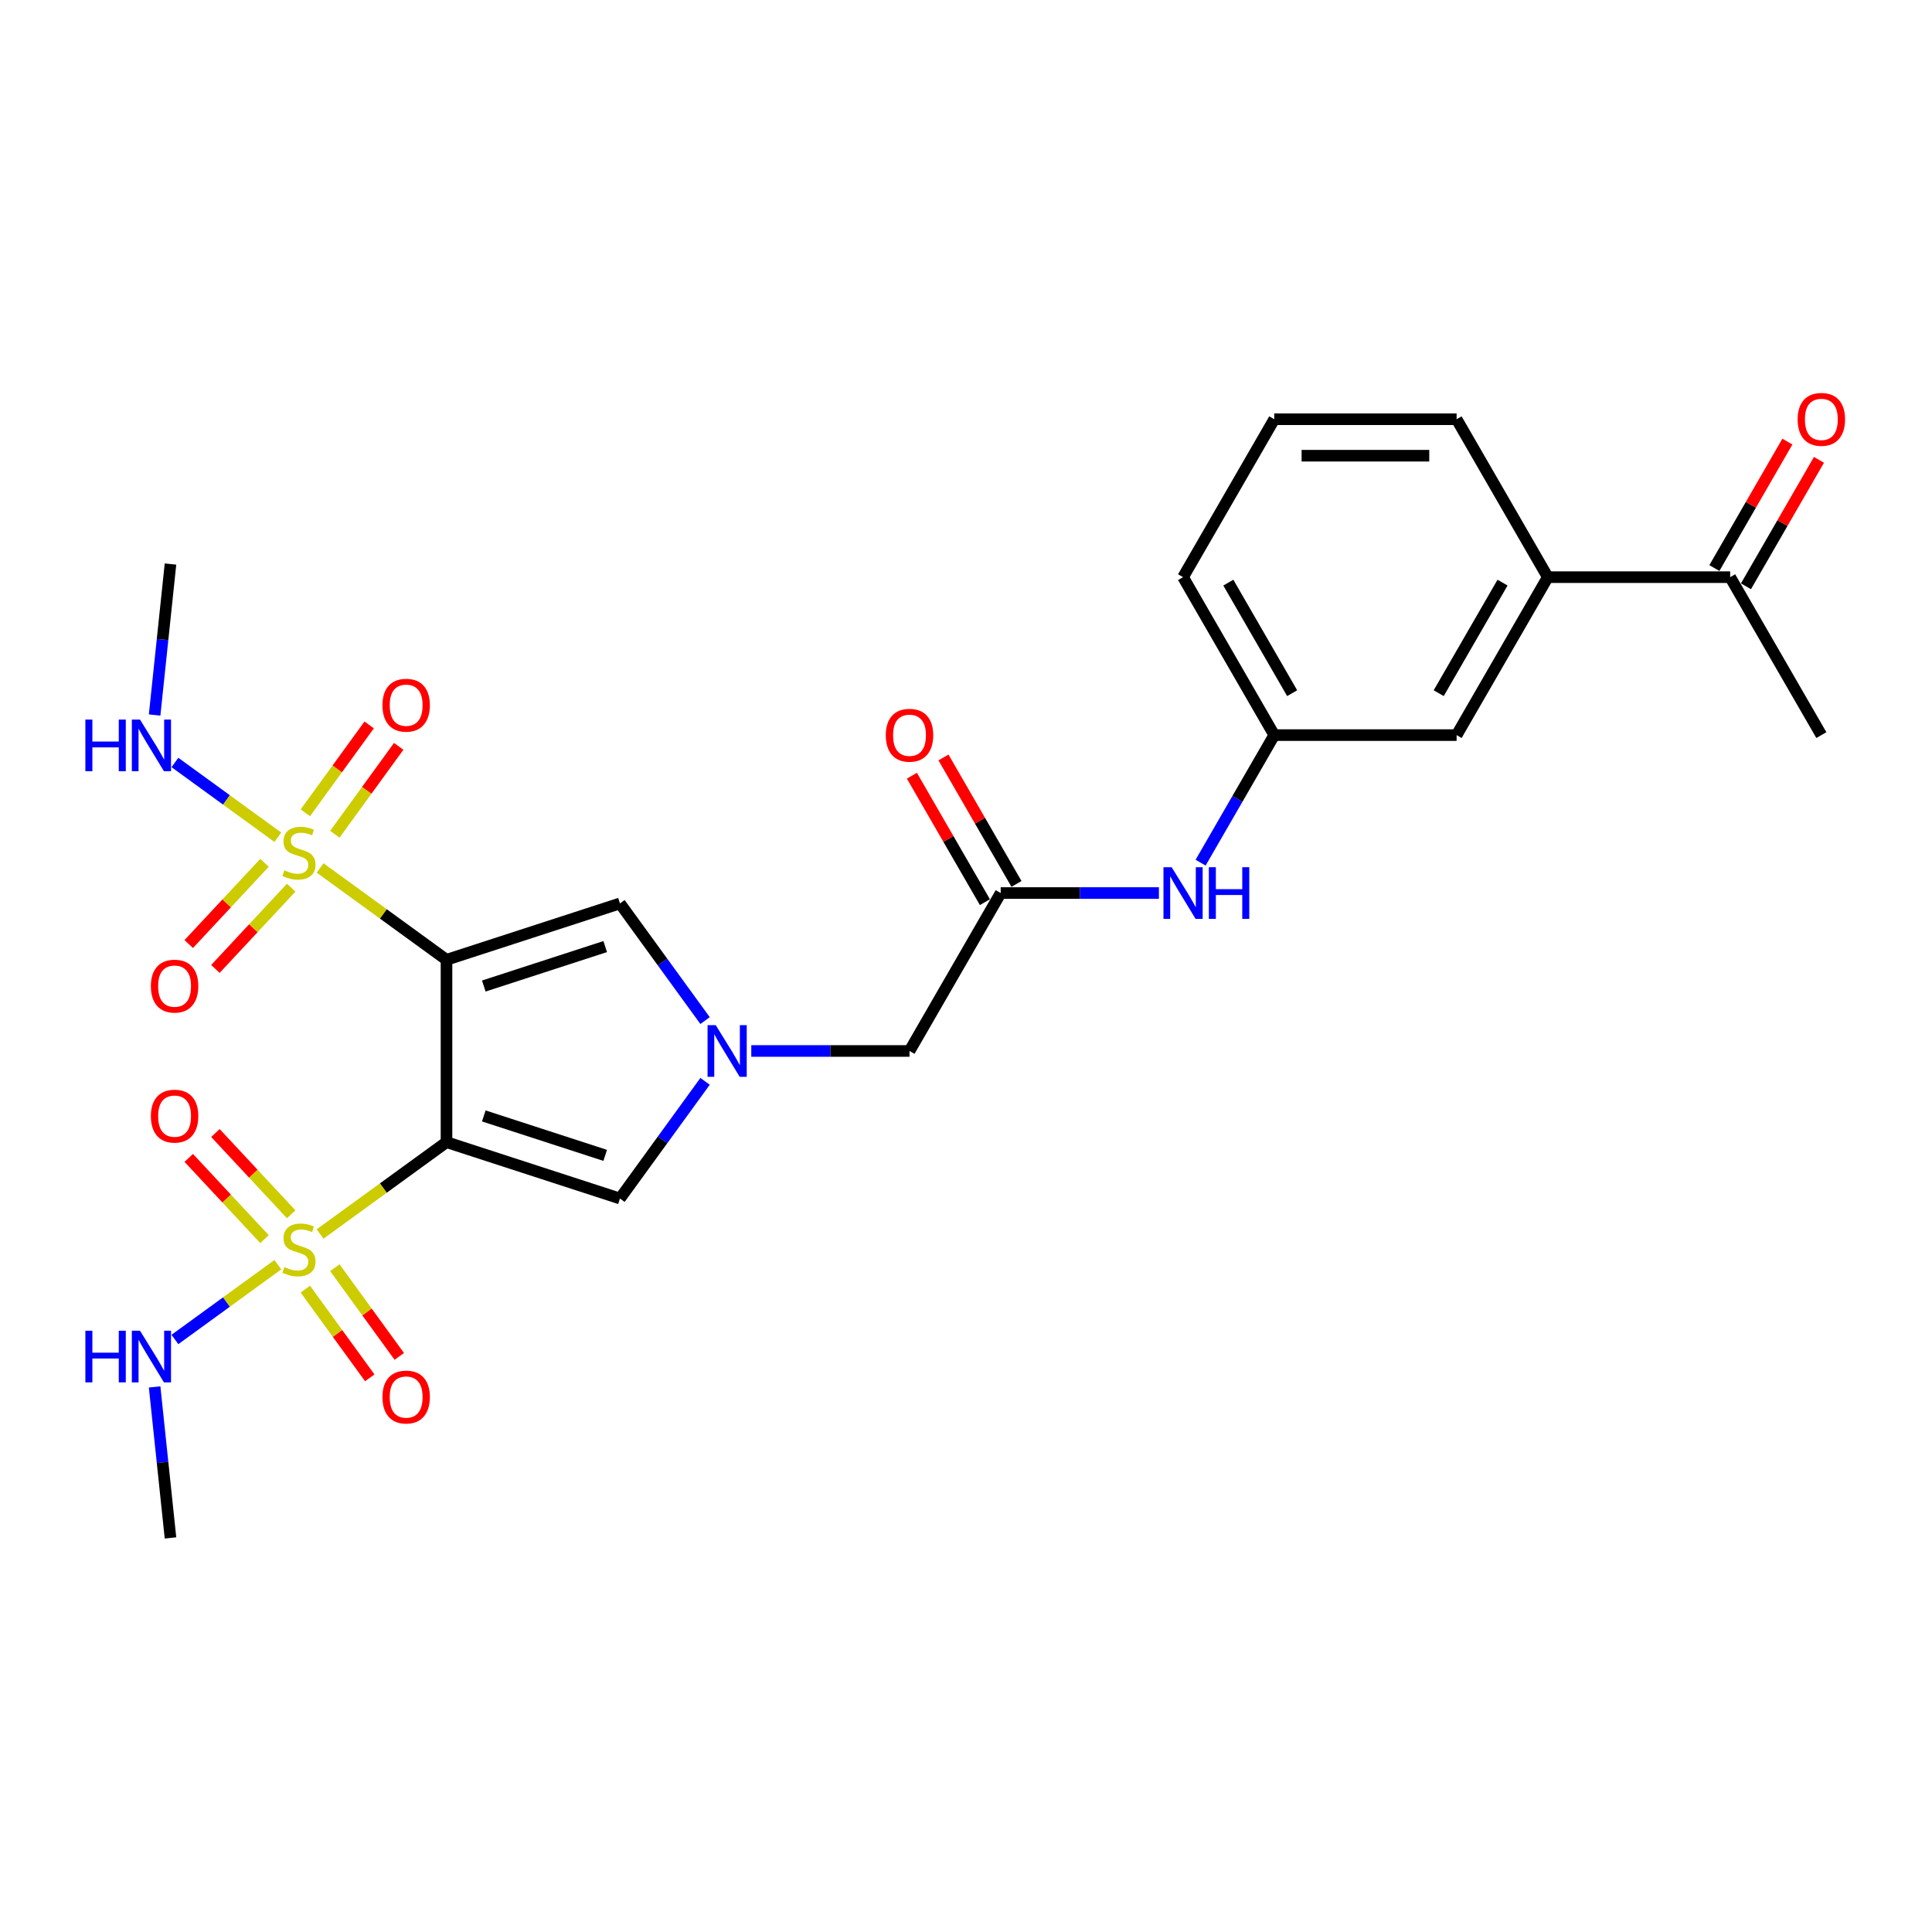 <?xml version='1.0' encoding='iso-8859-1'?>
<svg version='1.1' baseProfile='full'
              xmlns='http://www.w3.org/2000/svg'
                      xmlns:rdkit='http://www.rdkit.org/xml'
                      xmlns:xlink='http://www.w3.org/1999/xlink'
                  xml:space='preserve'
width='1000px' height='1000px' viewBox='0 0 1000 1000'>
<!-- END OF HEADER -->
<rect style='opacity:1.0;fill:#FFFFFF;stroke:none' width='1000' height='1000' x='0' y='0'> </rect>
<path class='bond-0' d='M 231.11,496.786 L 231.11,591.18' style='fill:none;fill-rule:evenodd;stroke:#000000;stroke-width:6px;stroke-linecap:butt;stroke-linejoin:miter;stroke-opacity:1' />
<path class='bond-1' d='M 231.11,496.786 L 198.393,473.015' style='fill:none;fill-rule:evenodd;stroke:#000000;stroke-width:6px;stroke-linecap:butt;stroke-linejoin:miter;stroke-opacity:1' />
<path class='bond-1' d='M 198.393,473.015 L 165.675,449.245' style='fill:none;fill-rule:evenodd;stroke:#CCCC00;stroke-width:6px;stroke-linecap:butt;stroke-linejoin:miter;stroke-opacity:1' />
<path class='bond-5' d='M 231.11,496.786 L 320.884,467.617' style='fill:none;fill-rule:evenodd;stroke:#000000;stroke-width:6px;stroke-linecap:butt;stroke-linejoin:miter;stroke-opacity:1' />
<path class='bond-5' d='M 250.41,510.366 L 313.252,489.947' style='fill:none;fill-rule:evenodd;stroke:#000000;stroke-width:6px;stroke-linecap:butt;stroke-linejoin:miter;stroke-opacity:1' />
<path class='bond-2' d='M 231.11,591.18 L 198.393,614.951' style='fill:none;fill-rule:evenodd;stroke:#000000;stroke-width:6px;stroke-linecap:butt;stroke-linejoin:miter;stroke-opacity:1' />
<path class='bond-2' d='M 198.393,614.951 L 165.675,638.721' style='fill:none;fill-rule:evenodd;stroke:#CCCC00;stroke-width:6px;stroke-linecap:butt;stroke-linejoin:miter;stroke-opacity:1' />
<path class='bond-4' d='M 231.11,591.18 L 320.884,620.349' style='fill:none;fill-rule:evenodd;stroke:#000000;stroke-width:6px;stroke-linecap:butt;stroke-linejoin:miter;stroke-opacity:1' />
<path class='bond-4' d='M 250.41,577.601 L 313.252,598.019' style='fill:none;fill-rule:evenodd;stroke:#000000;stroke-width:6px;stroke-linecap:butt;stroke-linejoin:miter;stroke-opacity:1' />
<path class='bond-7' d='M 136.91,446.586 L 117.301,467.613' style='fill:none;fill-rule:evenodd;stroke:#CCCC00;stroke-width:6px;stroke-linecap:butt;stroke-linejoin:miter;stroke-opacity:1' />
<path class='bond-7' d='M 117.301,467.613 L 97.693,488.639' style='fill:none;fill-rule:evenodd;stroke:#FF0000;stroke-width:6px;stroke-linecap:butt;stroke-linejoin:miter;stroke-opacity:1' />
<path class='bond-7' d='M 150.717,459.462 L 131.108,480.489' style='fill:none;fill-rule:evenodd;stroke:#CCCC00;stroke-width:6px;stroke-linecap:butt;stroke-linejoin:miter;stroke-opacity:1' />
<path class='bond-7' d='M 131.108,480.489 L 111.5,501.515' style='fill:none;fill-rule:evenodd;stroke:#FF0000;stroke-width:6px;stroke-linecap:butt;stroke-linejoin:miter;stroke-opacity:1' />
<path class='bond-10' d='M 173.311,431.806 L 189.838,409.06' style='fill:none;fill-rule:evenodd;stroke:#CCCC00;stroke-width:6px;stroke-linecap:butt;stroke-linejoin:miter;stroke-opacity:1' />
<path class='bond-10' d='M 189.838,409.06 L 206.365,386.313' style='fill:none;fill-rule:evenodd;stroke:#FF0000;stroke-width:6px;stroke-linecap:butt;stroke-linejoin:miter;stroke-opacity:1' />
<path class='bond-10' d='M 158.038,420.71 L 174.565,397.963' style='fill:none;fill-rule:evenodd;stroke:#CCCC00;stroke-width:6px;stroke-linecap:butt;stroke-linejoin:miter;stroke-opacity:1' />
<path class='bond-10' d='M 174.565,397.963 L 191.091,375.216' style='fill:none;fill-rule:evenodd;stroke:#FF0000;stroke-width:6px;stroke-linecap:butt;stroke-linejoin:miter;stroke-opacity:1' />
<path class='bond-14' d='M 143.813,433.361 L 117.176,414.008' style='fill:none;fill-rule:evenodd;stroke:#CCCC00;stroke-width:6px;stroke-linecap:butt;stroke-linejoin:miter;stroke-opacity:1' />
<path class='bond-14' d='M 117.176,414.008 L 90.538,394.655' style='fill:none;fill-rule:evenodd;stroke:#0000FF;stroke-width:6px;stroke-linecap:butt;stroke-linejoin:miter;stroke-opacity:1' />
<path class='bond-8' d='M 150.717,628.504 L 131.108,607.478' style='fill:none;fill-rule:evenodd;stroke:#CCCC00;stroke-width:6px;stroke-linecap:butt;stroke-linejoin:miter;stroke-opacity:1' />
<path class='bond-8' d='M 131.108,607.478 L 111.5,586.451' style='fill:none;fill-rule:evenodd;stroke:#FF0000;stroke-width:6px;stroke-linecap:butt;stroke-linejoin:miter;stroke-opacity:1' />
<path class='bond-8' d='M 136.91,641.38 L 117.301,620.353' style='fill:none;fill-rule:evenodd;stroke:#CCCC00;stroke-width:6px;stroke-linecap:butt;stroke-linejoin:miter;stroke-opacity:1' />
<path class='bond-8' d='M 117.301,620.353 L 97.693,599.327' style='fill:none;fill-rule:evenodd;stroke:#FF0000;stroke-width:6px;stroke-linecap:butt;stroke-linejoin:miter;stroke-opacity:1' />
<path class='bond-9' d='M 158.038,667.256 L 174.716,690.211' style='fill:none;fill-rule:evenodd;stroke:#CCCC00;stroke-width:6px;stroke-linecap:butt;stroke-linejoin:miter;stroke-opacity:1' />
<path class='bond-9' d='M 174.716,690.211 L 191.393,713.165' style='fill:none;fill-rule:evenodd;stroke:#FF0000;stroke-width:6px;stroke-linecap:butt;stroke-linejoin:miter;stroke-opacity:1' />
<path class='bond-9' d='M 173.311,656.16 L 189.989,679.114' style='fill:none;fill-rule:evenodd;stroke:#CCCC00;stroke-width:6px;stroke-linecap:butt;stroke-linejoin:miter;stroke-opacity:1' />
<path class='bond-9' d='M 189.989,679.114 L 206.666,702.069' style='fill:none;fill-rule:evenodd;stroke:#FF0000;stroke-width:6px;stroke-linecap:butt;stroke-linejoin:miter;stroke-opacity:1' />
<path class='bond-13' d='M 143.813,654.605 L 117.176,673.958' style='fill:none;fill-rule:evenodd;stroke:#CCCC00;stroke-width:6px;stroke-linecap:butt;stroke-linejoin:miter;stroke-opacity:1' />
<path class='bond-13' d='M 117.176,673.958 L 90.538,693.311' style='fill:none;fill-rule:evenodd;stroke:#0000FF;stroke-width:6px;stroke-linecap:butt;stroke-linejoin:miter;stroke-opacity:1' />
<path class='bond-3' d='M 364.941,528.257 L 342.913,497.937' style='fill:none;fill-rule:evenodd;stroke:#0000FF;stroke-width:6px;stroke-linecap:butt;stroke-linejoin:miter;stroke-opacity:1' />
<path class='bond-3' d='M 342.913,497.937 L 320.884,467.617' style='fill:none;fill-rule:evenodd;stroke:#000000;stroke-width:6px;stroke-linecap:butt;stroke-linejoin:miter;stroke-opacity:1' />
<path class='bond-15' d='M 388.865,543.983 L 429.813,543.983' style='fill:none;fill-rule:evenodd;stroke:#0000FF;stroke-width:6px;stroke-linecap:butt;stroke-linejoin:miter;stroke-opacity:1' />
<path class='bond-15' d='M 429.813,543.983 L 470.761,543.983' style='fill:none;fill-rule:evenodd;stroke:#000000;stroke-width:6px;stroke-linecap:butt;stroke-linejoin:miter;stroke-opacity:1' />
<path class='bond-27' d='M 364.941,559.709 L 342.913,590.029' style='fill:none;fill-rule:evenodd;stroke:#0000FF;stroke-width:6px;stroke-linecap:butt;stroke-linejoin:miter;stroke-opacity:1' />
<path class='bond-27' d='M 342.913,590.029 L 320.884,620.349' style='fill:none;fill-rule:evenodd;stroke:#000000;stroke-width:6px;stroke-linecap:butt;stroke-linejoin:miter;stroke-opacity:1' />
<path class='bond-6' d='M 517.957,462.236 L 470.761,543.983' style='fill:none;fill-rule:evenodd;stroke:#000000;stroke-width:6px;stroke-linecap:butt;stroke-linejoin:miter;stroke-opacity:1' />
<path class='bond-11' d='M 517.957,462.236 L 558.905,462.236' style='fill:none;fill-rule:evenodd;stroke:#000000;stroke-width:6px;stroke-linecap:butt;stroke-linejoin:miter;stroke-opacity:1' />
<path class='bond-11' d='M 558.905,462.236 L 599.853,462.236' style='fill:none;fill-rule:evenodd;stroke:#0000FF;stroke-width:6px;stroke-linecap:butt;stroke-linejoin:miter;stroke-opacity:1' />
<path class='bond-19' d='M 526.132,457.516 L 507.237,424.789' style='fill:none;fill-rule:evenodd;stroke:#000000;stroke-width:6px;stroke-linecap:butt;stroke-linejoin:miter;stroke-opacity:1' />
<path class='bond-19' d='M 507.237,424.789 L 488.342,392.061' style='fill:none;fill-rule:evenodd;stroke:#FF0000;stroke-width:6px;stroke-linecap:butt;stroke-linejoin:miter;stroke-opacity:1' />
<path class='bond-19' d='M 509.783,466.955 L 490.887,434.228' style='fill:none;fill-rule:evenodd;stroke:#000000;stroke-width:6px;stroke-linecap:butt;stroke-linejoin:miter;stroke-opacity:1' />
<path class='bond-19' d='M 490.887,434.228 L 471.992,401.501' style='fill:none;fill-rule:evenodd;stroke:#FF0000;stroke-width:6px;stroke-linecap:butt;stroke-linejoin:miter;stroke-opacity:1' />
<path class='bond-18' d='M 621.43,446.51 L 640.489,413.499' style='fill:none;fill-rule:evenodd;stroke:#0000FF;stroke-width:6px;stroke-linecap:butt;stroke-linejoin:miter;stroke-opacity:1' />
<path class='bond-18' d='M 640.489,413.499 L 659.548,380.489' style='fill:none;fill-rule:evenodd;stroke:#000000;stroke-width:6px;stroke-linecap:butt;stroke-linejoin:miter;stroke-opacity:1' />
<path class='bond-12' d='M 801.138,298.741 L 753.941,380.489' style='fill:none;fill-rule:evenodd;stroke:#000000;stroke-width:6px;stroke-linecap:butt;stroke-linejoin:miter;stroke-opacity:1' />
<path class='bond-12' d='M 777.709,301.564 L 744.671,358.787' style='fill:none;fill-rule:evenodd;stroke:#000000;stroke-width:6px;stroke-linecap:butt;stroke-linejoin:miter;stroke-opacity:1' />
<path class='bond-16' d='M 801.138,298.741 L 895.532,298.741' style='fill:none;fill-rule:evenodd;stroke:#000000;stroke-width:6px;stroke-linecap:butt;stroke-linejoin:miter;stroke-opacity:1' />
<path class='bond-28' d='M 801.138,298.741 L 753.941,216.994' style='fill:none;fill-rule:evenodd;stroke:#000000;stroke-width:6px;stroke-linecap:butt;stroke-linejoin:miter;stroke-opacity:1' />
<path class='bond-25' d='M 80.031,717.872 L 84.138,756.947' style='fill:none;fill-rule:evenodd;stroke:#0000FF;stroke-width:6px;stroke-linecap:butt;stroke-linejoin:miter;stroke-opacity:1' />
<path class='bond-25' d='M 84.138,756.947 L 88.245,796.023' style='fill:none;fill-rule:evenodd;stroke:#000000;stroke-width:6px;stroke-linecap:butt;stroke-linejoin:miter;stroke-opacity:1' />
<path class='bond-26' d='M 80.031,370.094 L 84.138,331.019' style='fill:none;fill-rule:evenodd;stroke:#0000FF;stroke-width:6px;stroke-linecap:butt;stroke-linejoin:miter;stroke-opacity:1' />
<path class='bond-26' d='M 84.138,331.019 L 88.245,291.943' style='fill:none;fill-rule:evenodd;stroke:#000000;stroke-width:6px;stroke-linecap:butt;stroke-linejoin:miter;stroke-opacity:1' />
<path class='bond-20' d='M 903.707,303.461 L 922.602,270.733' style='fill:none;fill-rule:evenodd;stroke:#000000;stroke-width:6px;stroke-linecap:butt;stroke-linejoin:miter;stroke-opacity:1' />
<path class='bond-20' d='M 922.602,270.733 L 941.497,238.006' style='fill:none;fill-rule:evenodd;stroke:#FF0000;stroke-width:6px;stroke-linecap:butt;stroke-linejoin:miter;stroke-opacity:1' />
<path class='bond-20' d='M 887.357,294.022 L 906.252,261.294' style='fill:none;fill-rule:evenodd;stroke:#000000;stroke-width:6px;stroke-linecap:butt;stroke-linejoin:miter;stroke-opacity:1' />
<path class='bond-20' d='M 906.252,261.294 L 925.148,228.567' style='fill:none;fill-rule:evenodd;stroke:#FF0000;stroke-width:6px;stroke-linecap:butt;stroke-linejoin:miter;stroke-opacity:1' />
<path class='bond-24' d='M 895.532,298.741 L 942.729,380.489' style='fill:none;fill-rule:evenodd;stroke:#000000;stroke-width:6px;stroke-linecap:butt;stroke-linejoin:miter;stroke-opacity:1' />
<path class='bond-17' d='M 753.941,380.489 L 659.548,380.489' style='fill:none;fill-rule:evenodd;stroke:#000000;stroke-width:6px;stroke-linecap:butt;stroke-linejoin:miter;stroke-opacity:1' />
<path class='bond-23' d='M 659.548,380.489 L 612.351,298.741' style='fill:none;fill-rule:evenodd;stroke:#000000;stroke-width:6px;stroke-linecap:butt;stroke-linejoin:miter;stroke-opacity:1' />
<path class='bond-23' d='M 668.818,358.787 L 635.78,301.564' style='fill:none;fill-rule:evenodd;stroke:#000000;stroke-width:6px;stroke-linecap:butt;stroke-linejoin:miter;stroke-opacity:1' />
<path class='bond-21' d='M 753.941,216.994 L 659.548,216.994' style='fill:none;fill-rule:evenodd;stroke:#000000;stroke-width:6px;stroke-linecap:butt;stroke-linejoin:miter;stroke-opacity:1' />
<path class='bond-21' d='M 739.782,235.873 L 673.707,235.873' style='fill:none;fill-rule:evenodd;stroke:#000000;stroke-width:6px;stroke-linecap:butt;stroke-linejoin:miter;stroke-opacity:1' />
<path class='bond-22' d='M 659.548,216.994 L 612.351,298.741' style='fill:none;fill-rule:evenodd;stroke:#000000;stroke-width:6px;stroke-linecap:butt;stroke-linejoin:miter;stroke-opacity:1' />
<path  class='atom-2' d='M 147.193 450.478
Q 147.495 450.591, 148.741 451.12
Q 149.987 451.649, 151.346 451.988
Q 152.743 452.29, 154.102 452.29
Q 156.632 452.29, 158.105 451.082
Q 159.577 449.836, 159.577 447.684
Q 159.577 446.212, 158.822 445.305
Q 158.105 444.399, 156.972 443.908
Q 155.839 443.417, 153.951 442.851
Q 151.572 442.134, 150.138 441.454
Q 148.741 440.774, 147.721 439.34
Q 146.74 437.905, 146.74 435.488
Q 146.74 432.128, 149.005 430.051
Q 151.308 427.975, 155.839 427.975
Q 158.935 427.975, 162.447 429.447
L 161.578 432.355
Q 158.369 431.033, 155.952 431.033
Q 153.347 431.033, 151.912 432.128
Q 150.478 433.185, 150.515 435.035
Q 150.515 436.47, 151.233 437.339
Q 151.988 438.207, 153.045 438.698
Q 154.14 439.189, 155.952 439.755
Q 158.369 440.51, 159.804 441.265
Q 161.238 442.02, 162.258 443.569
Q 163.315 445.079, 163.315 447.684
Q 163.315 451.384, 160.823 453.385
Q 158.369 455.349, 154.253 455.349
Q 151.875 455.349, 150.062 454.82
Q 148.288 454.329, 146.173 453.461
L 147.193 450.478
' fill='#CCCC00'/>
<path  class='atom-3' d='M 147.193 655.838
Q 147.495 655.951, 148.741 656.48
Q 149.987 657.009, 151.346 657.348
Q 152.743 657.65, 154.102 657.65
Q 156.632 657.65, 158.105 656.442
Q 159.577 655.196, 159.577 653.044
Q 159.577 651.571, 158.822 650.665
Q 158.105 649.759, 156.972 649.268
Q 155.839 648.777, 153.951 648.211
Q 151.572 647.494, 150.138 646.814
Q 148.741 646.134, 147.721 644.7
Q 146.74 643.265, 146.74 640.848
Q 146.74 637.488, 149.005 635.411
Q 151.308 633.335, 155.839 633.335
Q 158.935 633.335, 162.447 634.807
L 161.578 637.715
Q 158.369 636.393, 155.952 636.393
Q 153.347 636.393, 151.912 637.488
Q 150.478 638.545, 150.515 640.395
Q 150.515 641.83, 151.233 642.698
Q 151.988 643.567, 153.045 644.058
Q 154.14 644.549, 155.952 645.115
Q 158.369 645.87, 159.804 646.625
Q 161.238 647.38, 162.258 648.928
Q 163.315 650.439, 163.315 653.044
Q 163.315 656.744, 160.823 658.745
Q 158.369 660.709, 154.253 660.709
Q 151.875 660.709, 150.062 660.18
Q 148.288 659.689, 146.173 658.821
L 147.193 655.838
' fill='#CCCC00'/>
<path  class='atom-4' d='M 370.458 530.617
L 379.218 544.776
Q 380.086 546.173, 381.483 548.703
Q 382.88 551.232, 382.956 551.384
L 382.956 530.617
L 386.505 530.617
L 386.505 557.349
L 382.842 557.349
L 373.441 541.869
Q 372.346 540.056, 371.175 537.98
Q 370.043 535.903, 369.703 535.261
L 369.703 557.349
L 366.229 557.349
L 366.229 530.617
L 370.458 530.617
' fill='#0000FF'/>
<path  class='atom-8' d='M 78.095 510.412
Q 78.095 503.993, 81.266 500.406
Q 84.438 496.819, 90.366 496.819
Q 96.294 496.819, 99.466 500.406
Q 102.637 503.993, 102.637 510.412
Q 102.637 516.906, 99.428 520.606
Q 96.218 524.269, 90.366 524.269
Q 84.476 524.269, 81.266 520.606
Q 78.095 516.944, 78.095 510.412
M 90.366 521.248
Q 94.444 521.248, 96.634 518.53
Q 98.861 515.774, 98.861 510.412
Q 98.861 505.164, 96.634 502.521
Q 94.444 499.84, 90.366 499.84
Q 86.288 499.84, 84.061 502.483
Q 81.871 505.126, 81.871 510.412
Q 81.871 515.811, 84.061 518.53
Q 86.288 521.248, 90.366 521.248
' fill='#FF0000'/>
<path  class='atom-9' d='M 78.095 577.705
Q 78.095 571.286, 81.266 567.699
Q 84.438 564.112, 90.366 564.112
Q 96.294 564.112, 99.466 567.699
Q 102.637 571.286, 102.637 577.705
Q 102.637 584.199, 99.428 587.9
Q 96.218 591.562, 90.366 591.562
Q 84.476 591.562, 81.266 587.9
Q 78.095 584.237, 78.095 577.705
M 90.366 588.542
Q 94.444 588.542, 96.634 585.823
Q 98.861 583.067, 98.861 577.705
Q 98.861 572.457, 96.634 569.814
Q 94.444 567.133, 90.366 567.133
Q 86.288 567.133, 84.061 569.776
Q 81.871 572.419, 81.871 577.705
Q 81.871 583.104, 84.061 585.823
Q 86.288 588.542, 90.366 588.542
' fill='#FF0000'/>
<path  class='atom-10' d='M 197.956 723.105
Q 197.956 716.686, 201.128 713.099
Q 204.299 709.512, 210.227 709.512
Q 216.155 709.512, 219.327 713.099
Q 222.498 716.686, 222.498 723.105
Q 222.498 729.599, 219.289 733.299
Q 216.08 736.962, 210.227 736.962
Q 204.337 736.962, 201.128 733.299
Q 197.956 729.637, 197.956 723.105
M 210.227 733.941
Q 214.305 733.941, 216.495 731.222
Q 218.723 728.466, 218.723 723.105
Q 218.723 717.856, 216.495 715.213
Q 214.305 712.532, 210.227 712.532
Q 206.149 712.532, 203.922 715.176
Q 201.732 717.819, 201.732 723.105
Q 201.732 728.504, 203.922 731.222
Q 206.149 733.941, 210.227 733.941
' fill='#FF0000'/>
<path  class='atom-11' d='M 197.956 365.013
Q 197.956 358.594, 201.128 355.007
Q 204.299 351.42, 210.227 351.42
Q 216.155 351.42, 219.327 355.007
Q 222.498 358.594, 222.498 365.013
Q 222.498 371.507, 219.289 375.207
Q 216.08 378.87, 210.227 378.87
Q 204.337 378.87, 201.128 375.207
Q 197.956 371.545, 197.956 365.013
M 210.227 375.849
Q 214.305 375.849, 216.495 373.13
Q 218.723 370.374, 218.723 365.013
Q 218.723 359.764, 216.495 357.121
Q 214.305 354.44, 210.227 354.44
Q 206.149 354.44, 203.922 357.083
Q 201.732 359.727, 201.732 365.013
Q 201.732 370.412, 203.922 373.13
Q 206.149 375.849, 210.227 375.849
' fill='#FF0000'/>
<path  class='atom-12' d='M 606.442 448.87
L 615.202 463.029
Q 616.07 464.426, 617.467 466.955
Q 618.864 469.485, 618.94 469.636
L 618.94 448.87
L 622.489 448.87
L 622.489 475.602
L 618.826 475.602
L 609.425 460.121
Q 608.33 458.309, 607.159 456.232
Q 606.027 454.156, 605.687 453.514
L 605.687 475.602
L 602.213 475.602
L 602.213 448.87
L 606.442 448.87
' fill='#0000FF'/>
<path  class='atom-12' d='M 625.698 448.87
L 629.323 448.87
L 629.323 460.235
L 642.991 460.235
L 642.991 448.87
L 646.616 448.87
L 646.616 475.602
L 642.991 475.602
L 642.991 463.255
L 629.323 463.255
L 629.323 475.602
L 625.698 475.602
L 625.698 448.87
' fill='#0000FF'/>
<path  class='atom-14' d='M 44.189 688.78
L 47.813 688.78
L 47.813 700.145
L 61.482 700.145
L 61.482 688.78
L 65.106 688.78
L 65.106 715.512
L 61.482 715.512
L 61.482 703.166
L 47.813 703.166
L 47.813 715.512
L 44.189 715.512
L 44.189 688.78
' fill='#0000FF'/>
<path  class='atom-14' d='M 72.469 688.78
L 81.229 702.939
Q 82.097 704.336, 83.494 706.866
Q 84.891 709.396, 84.967 709.547
L 84.967 688.78
L 88.516 688.78
L 88.516 715.512
L 84.853 715.512
L 75.452 700.032
Q 74.357 698.219, 73.186 696.143
Q 72.054 694.066, 71.714 693.424
L 71.714 715.512
L 68.24 715.512
L 68.24 688.78
L 72.469 688.78
' fill='#0000FF'/>
<path  class='atom-15' d='M 44.189 372.454
L 47.813 372.454
L 47.813 383.819
L 61.482 383.819
L 61.482 372.454
L 65.106 372.454
L 65.106 399.186
L 61.482 399.186
L 61.482 386.839
L 47.813 386.839
L 47.813 399.186
L 44.189 399.186
L 44.189 372.454
' fill='#0000FF'/>
<path  class='atom-15' d='M 72.469 372.454
L 81.229 386.613
Q 82.097 388.01, 83.494 390.54
Q 84.891 393.069, 84.967 393.22
L 84.967 372.454
L 88.516 372.454
L 88.516 399.186
L 84.853 399.186
L 75.452 383.705
Q 74.357 381.893, 73.186 379.816
Q 72.054 377.74, 71.714 377.098
L 71.714 399.186
L 68.24 399.186
L 68.24 372.454
L 72.469 372.454
' fill='#0000FF'/>
<path  class='atom-20' d='M 458.489 380.564
Q 458.489 374.145, 461.661 370.558
Q 464.833 366.971, 470.761 366.971
Q 476.688 366.971, 479.86 370.558
Q 483.032 374.145, 483.032 380.564
Q 483.032 387.058, 479.822 390.759
Q 476.613 394.421, 470.761 394.421
Q 464.87 394.421, 461.661 390.759
Q 458.489 387.096, 458.489 380.564
M 470.761 391.4
Q 474.838 391.4, 477.028 388.682
Q 479.256 385.926, 479.256 380.564
Q 479.256 375.316, 477.028 372.673
Q 474.838 369.992, 470.761 369.992
Q 466.683 369.992, 464.455 372.635
Q 462.265 375.278, 462.265 380.564
Q 462.265 385.963, 464.455 388.682
Q 466.683 391.4, 470.761 391.4
' fill='#FF0000'/>
<path  class='atom-21' d='M 930.457 217.07
Q 930.457 210.651, 933.629 207.064
Q 936.801 203.477, 942.729 203.477
Q 948.657 203.477, 951.828 207.064
Q 955 210.651, 955 217.07
Q 955 223.564, 951.79 227.264
Q 948.581 230.927, 942.729 230.927
Q 936.838 230.927, 933.629 227.264
Q 930.457 223.602, 930.457 217.07
M 942.729 227.906
Q 946.806 227.906, 948.996 225.187
Q 951.224 222.431, 951.224 217.07
Q 951.224 211.821, 948.996 209.178
Q 946.806 206.497, 942.729 206.497
Q 938.651 206.497, 936.423 209.14
Q 934.233 211.783, 934.233 217.07
Q 934.233 222.469, 936.423 225.187
Q 938.651 227.906, 942.729 227.906
' fill='#FF0000'/>
</svg>
